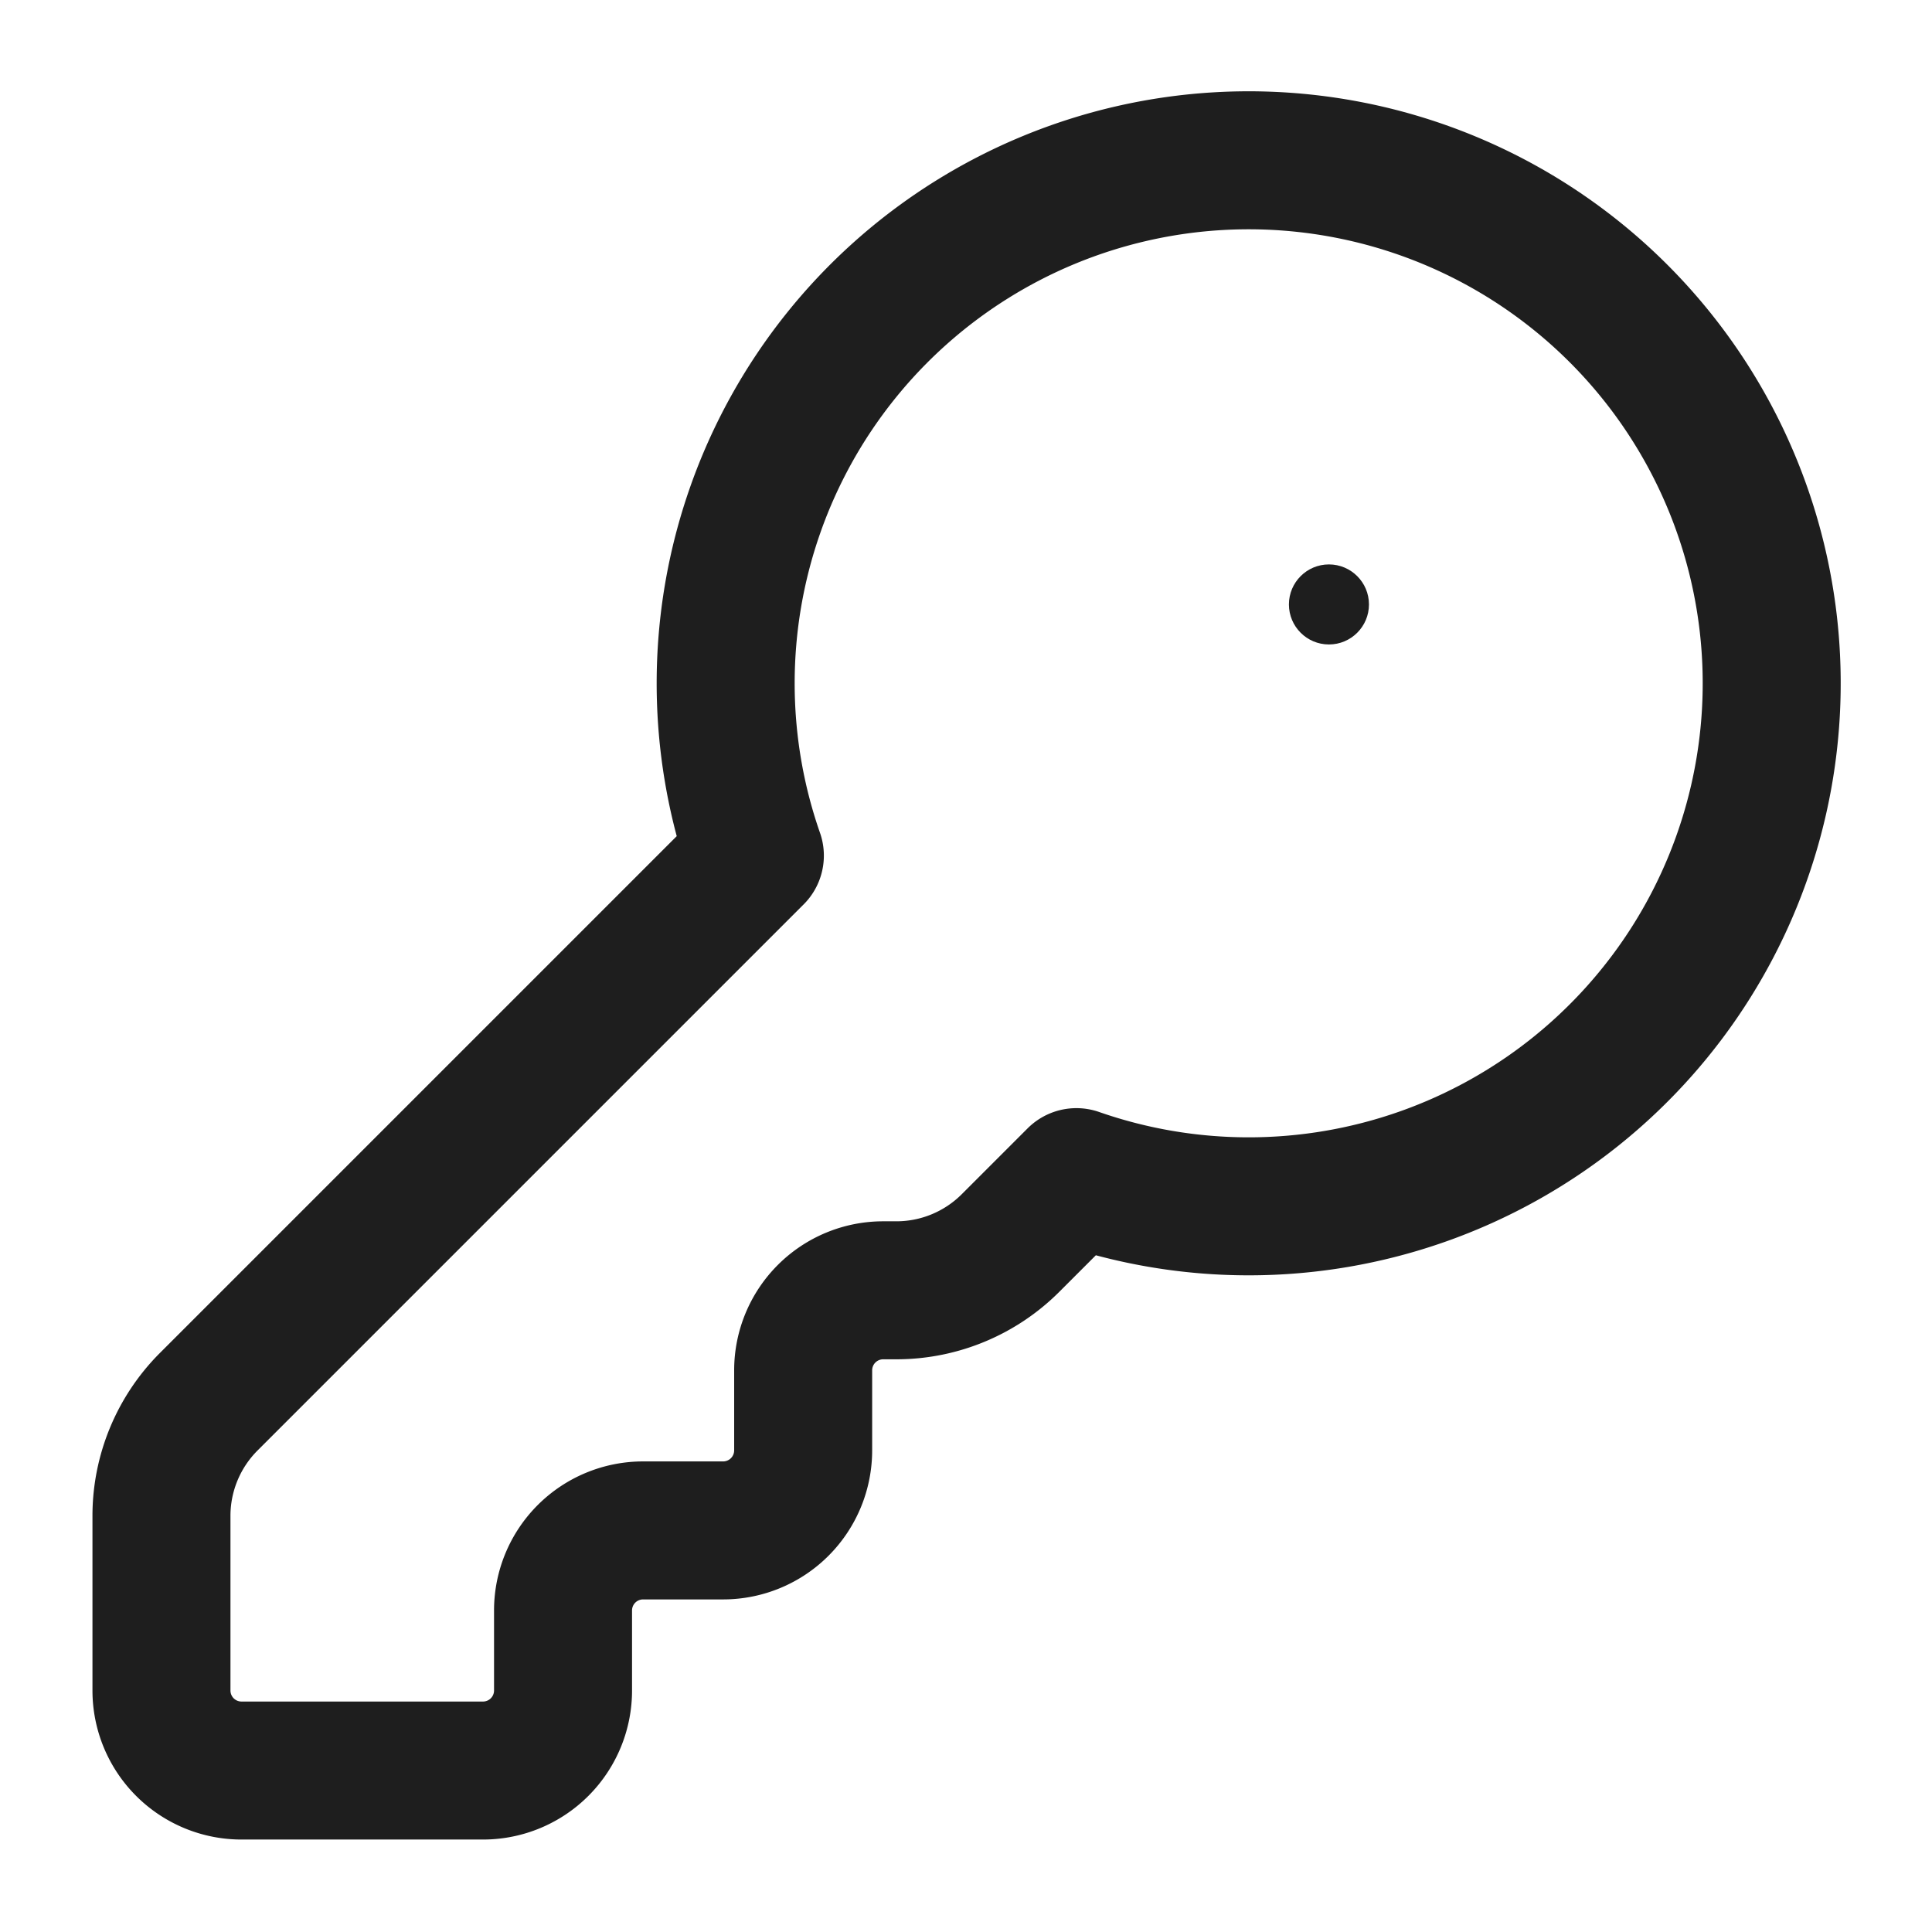 <svg width="14" height="14" viewBox="0 0 14 14" fill="none" xmlns="http://www.w3.org/2000/svg">
<path d="M1.51 10.16A1.17 1.17 0 0 0 1.17 10.98V12.25a0.58 0.58 0 0 0 0.58 0.58h1.75a0.58 0.58 0 0 0 0.58-0.58v-0.58a0.58 0.58 0 0 1 0.58-0.58h0.58a0.58 0.58 0 0 0 0.58-0.58v-0.58a0.58 0.58 0 0 1 0.58-0.58h0.10a1.17 1.17 0 0 0 0.82-0.34l0.48-0.48a3.79 3.79 0 1 0-2.33-2.33z" stroke="#1E1E1E" stroke-linecap="round" stroke-linejoin="round"/>
<circle cx="9.63" cy="4.38" r="0.29" fill="#1E1E1E"/>
</svg>

